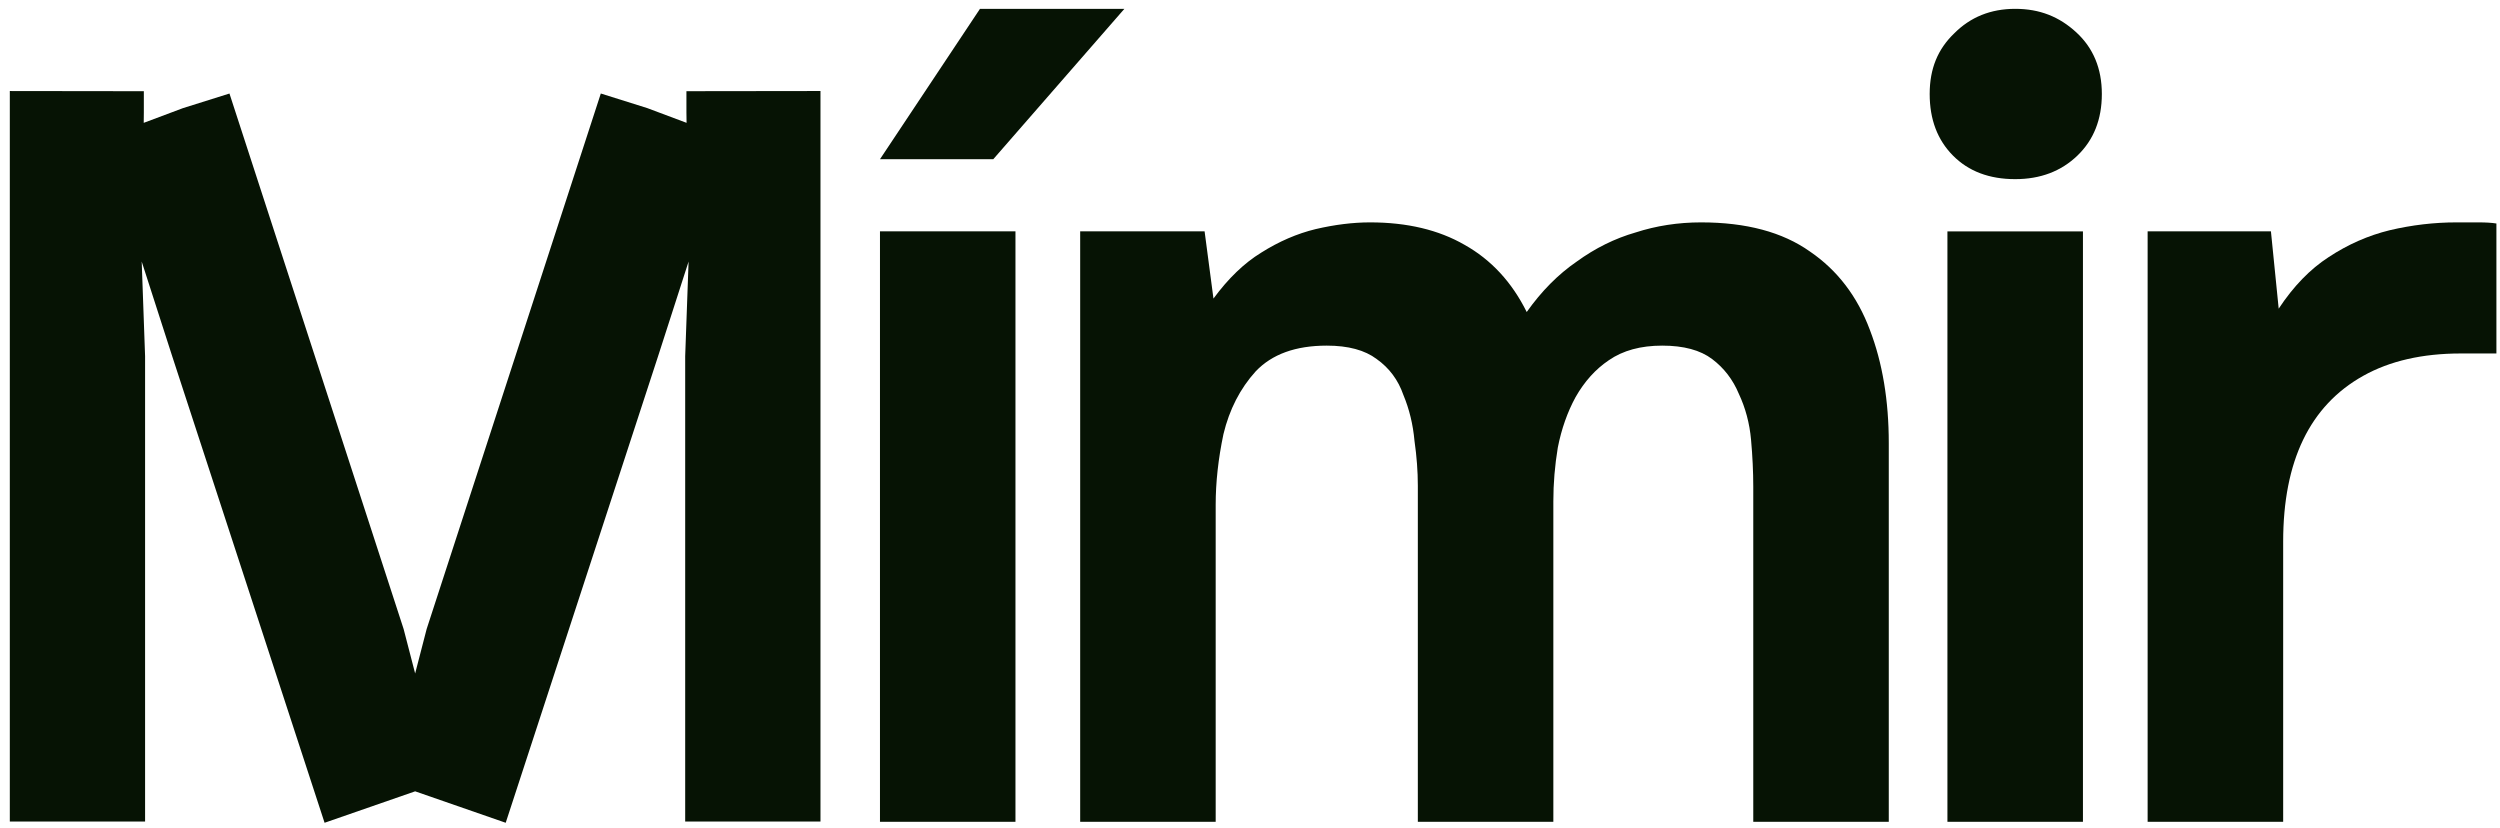 <svg width="172" height="57" viewBox="0 0 172 57" fill="none" xmlns="http://www.w3.org/2000/svg">
<g clip-path="url(#clip0_4844_45805)">
<path d="M147.757 56.538V15.917H156.24L156.774 21.236C157.793 19.693 158.94 18.511 160.213 17.689C161.538 16.816 162.939 16.199 164.415 15.839C165.944 15.479 167.472 15.3 169.001 15.3H170.53C171.039 15.3 171.447 15.326 171.753 15.377V24.319H169.307C166.658 24.319 164.417 24.833 162.583 25.861C160.749 26.888 159.374 28.353 158.457 30.254C157.54 32.155 157.082 34.494 157.082 37.268V56.538H147.76H147.757Z" fill="#061304"/>
<path d="M133.983 56.54V15.921H143.307V56.54H133.983ZM138.645 12.325C136.862 12.325 135.436 11.785 134.366 10.705C133.295 9.626 132.762 8.213 132.762 6.466C132.762 4.72 133.322 3.383 134.443 2.303C135.564 1.172 136.965 0.608 138.646 0.608C140.328 0.608 141.678 1.147 142.85 2.227C144.022 3.306 144.607 4.72 144.607 6.466C144.607 8.213 144.047 9.626 142.926 10.705C141.805 11.784 140.379 12.325 138.646 12.325H138.645Z" fill="#061304"/>
<path d="M74.316 56.538V15.917H82.876L83.486 20.542C84.505 19.154 85.601 18.1 86.773 17.381C87.995 16.61 89.243 16.071 90.518 15.762C91.842 15.453 93.091 15.3 94.263 15.3C96.81 15.3 98.975 15.815 100.758 16.842C102.592 17.87 104.018 19.412 105.038 21.467C106.056 20.029 107.203 18.873 108.477 17.998C109.751 17.073 111.101 16.405 112.527 15.994C113.953 15.532 115.456 15.3 117.035 15.3C120.142 15.3 122.639 15.968 124.523 17.304C126.409 18.588 127.783 20.387 128.649 22.701C129.515 24.961 129.948 27.557 129.948 30.486V56.54H120.625V33.492C120.625 32.464 120.574 31.385 120.472 30.254C120.371 29.123 120.09 28.07 119.632 27.094C119.224 26.117 118.613 25.321 117.798 24.705C116.983 24.088 115.836 23.779 114.359 23.779C112.882 23.779 111.659 24.113 110.692 24.781C109.775 25.397 109.01 26.246 108.398 27.324C107.838 28.352 107.43 29.508 107.177 30.793C106.973 32.027 106.87 33.26 106.87 34.493V56.538H97.547V33.414C97.547 32.438 97.471 31.41 97.317 30.331C97.215 29.2 96.96 28.148 96.552 27.171C96.195 26.143 95.585 25.321 94.719 24.705C93.903 24.088 92.757 23.779 91.28 23.779C89.14 23.779 87.509 24.37 86.389 25.552C85.319 26.734 84.581 28.173 84.173 29.868C83.817 31.563 83.639 33.182 83.639 34.725V56.54H74.316V56.538Z" fill="#061304"/>
<path d="M60.542 56.54V15.917H69.864V56.54H60.542ZM60.542 10.954L67.42 0.612H77.354L68.337 10.954H60.542Z" fill="#061304"/>
<path d="M28.562 46.335L29.353 43.279L41.336 6.433L44.537 7.439L47.236 8.451L47.226 7.736V6.274L56.449 6.262V56.522H47.141V24.507L47.375 17.994L45.276 24.507L34.793 56.607L28.562 54.443L22.331 56.607L11.847 24.507L9.749 17.994L9.982 24.507V56.522H0.675V6.263L9.896 6.275V7.737L9.888 8.452L12.586 7.44L15.787 6.435L27.77 43.279L28.562 46.335Z" fill="#061304"/>
</g>
<defs>
<clipPath id="clip0_4844_45805">
<rect width="171.077" height="56" fill="white" transform="translate(0.675 0.608)"/>
</clipPath>
</defs>
</svg>
